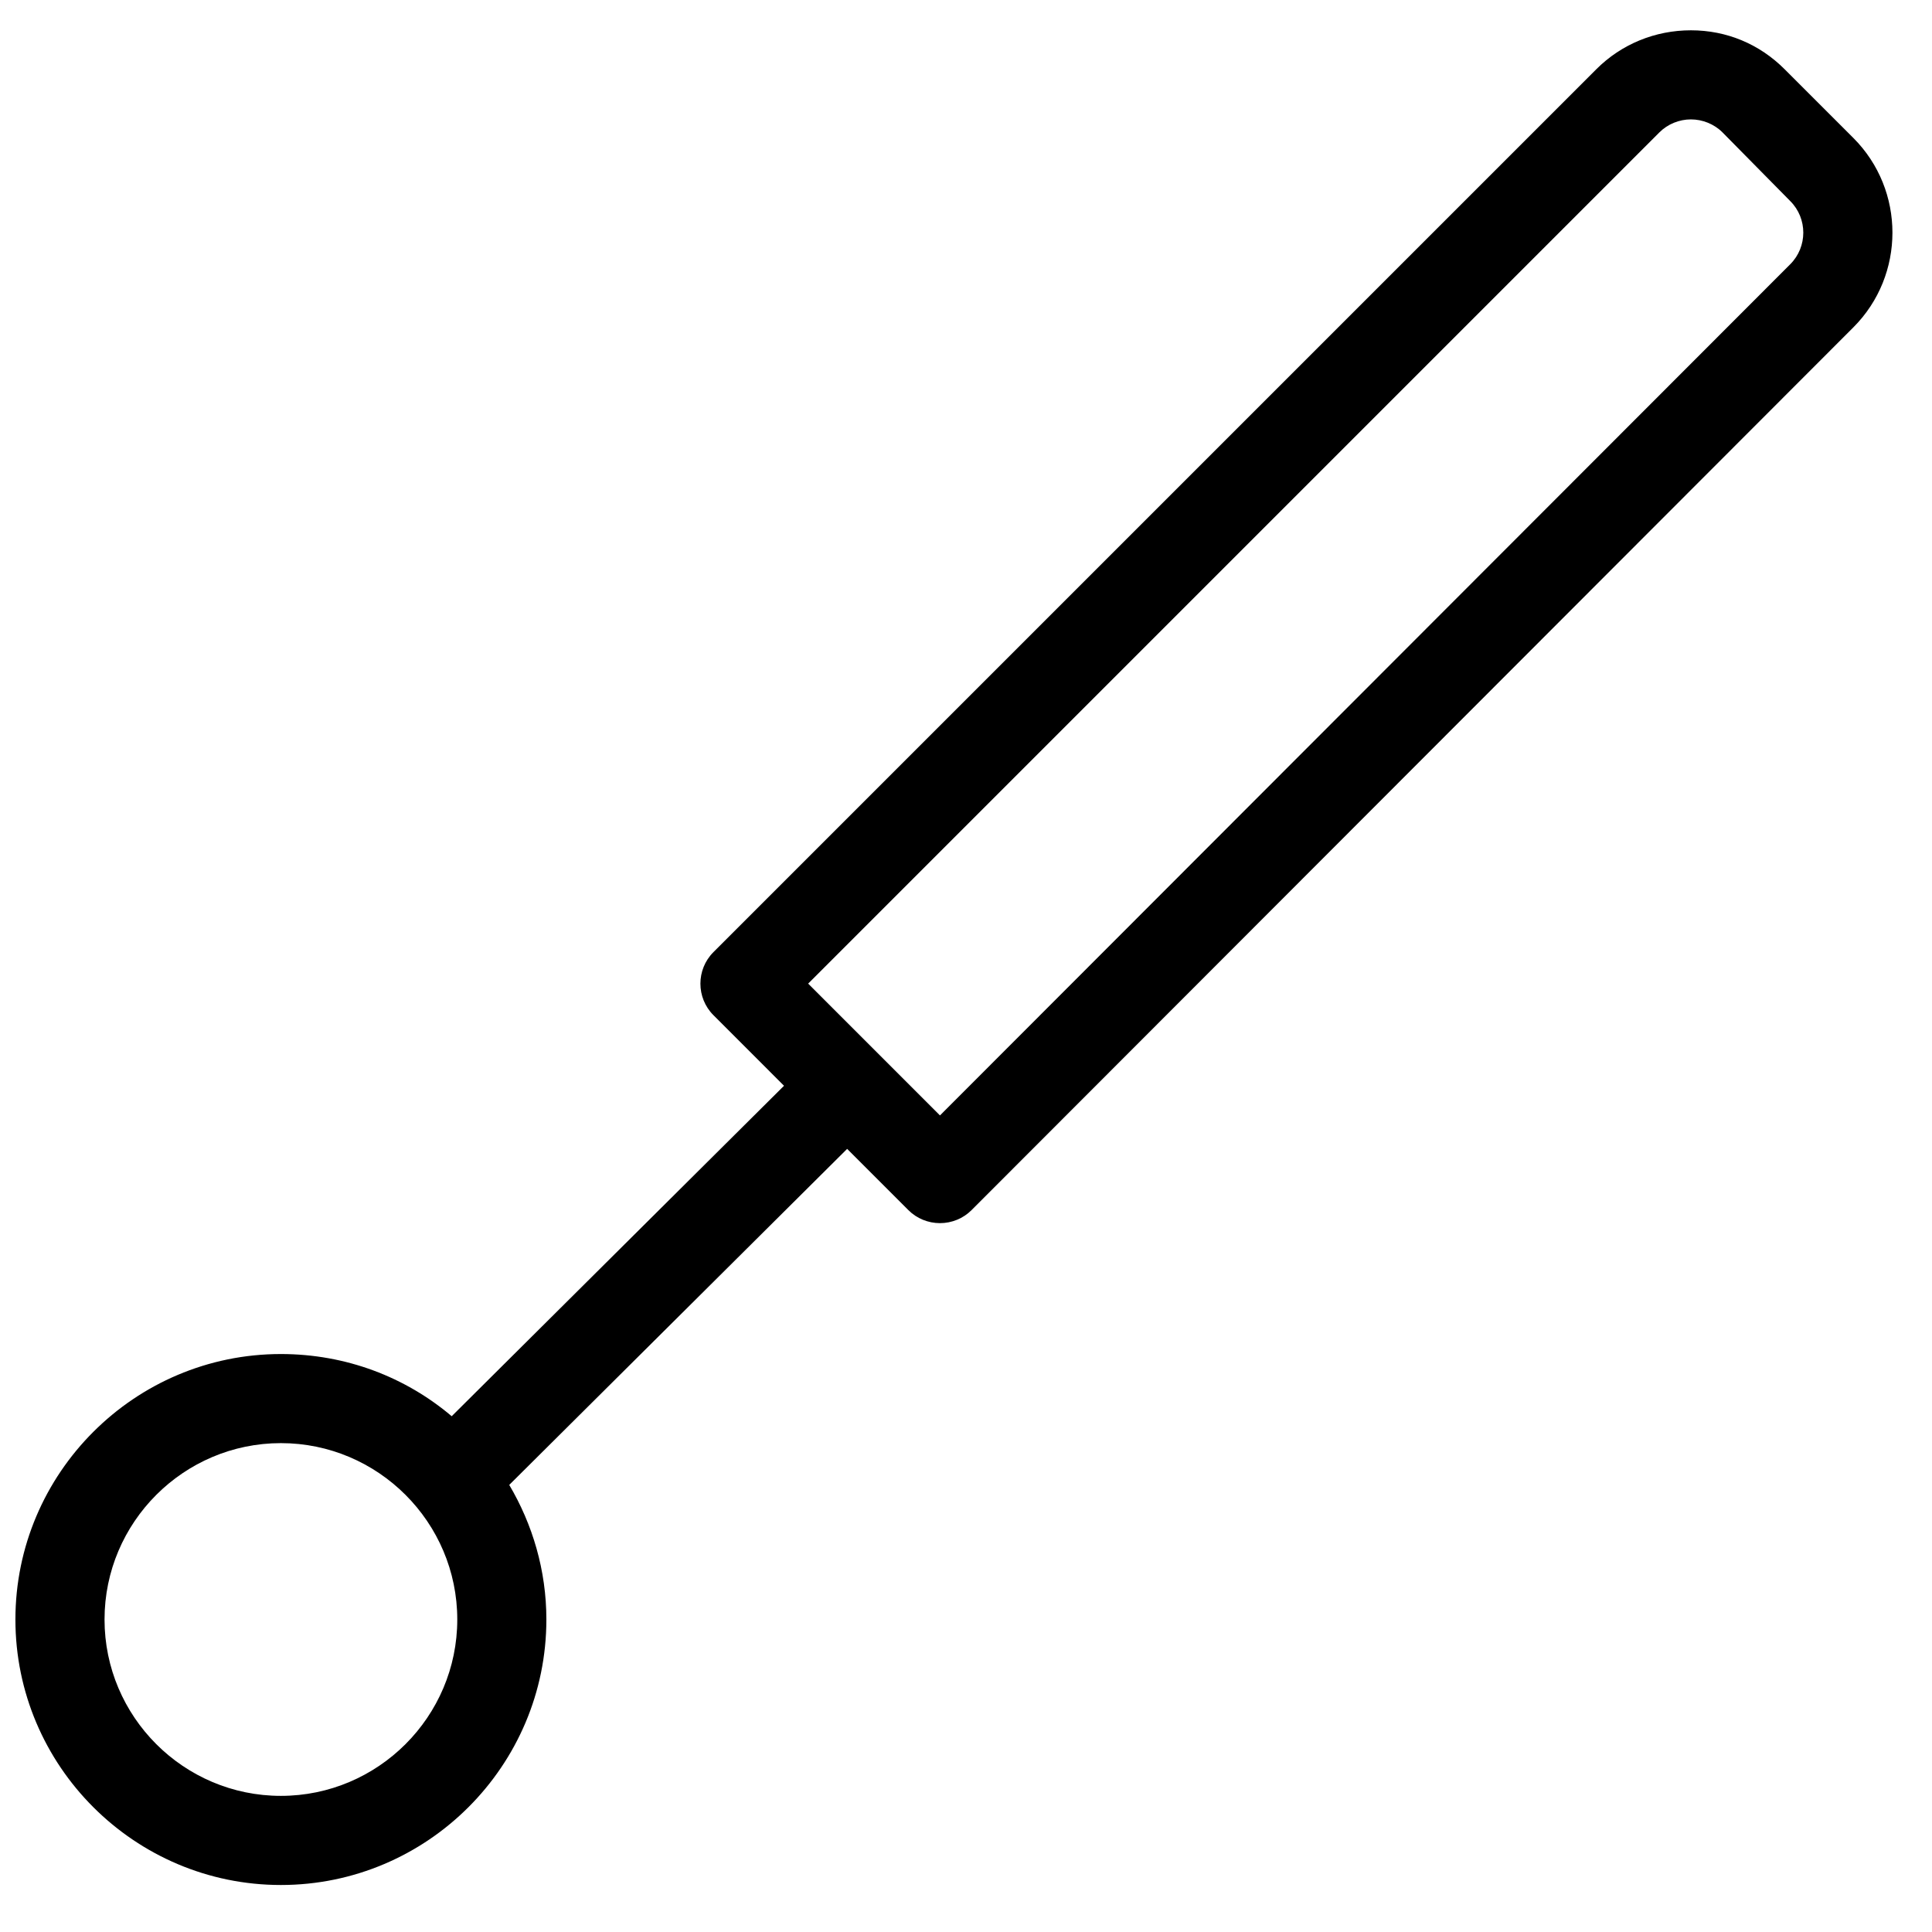 <?xml version="1.0" encoding="UTF-8"?>
<!-- Uploaded to: ICON Repo, www.svgrepo.com, Generator: ICON Repo Mixer Tools -->
<svg width="800px" height="800px" version="1.1" viewBox="144 144 512 512" xmlns="http://www.w3.org/2000/svg">
 <defs>
  <clipPath id="a">
   <path d="m148.09 152h497.91v492h-497.91z"/>
  </clipPath>
 </defs>
 <g clip-path="url(#a)">
  <path d="m592.12 152.03c-9.453 0-18.41 3.633-25.094 10.332l-233.95 233.95c-4.613 4.613-4.613 12.113 0 16.727l18.695 18.699-88.066 87.574c-12.25-10.371-28-16.48-45.266-16.48-38.77 0-70.355 31.57-70.355 70.355 0 38.793 31.586 70.355 70.355 70.355 38.762 0 70.355-31.562 70.355-70.355 0-13.02-3.652-25.199-9.84-35.672l89.547-89.051 16.234 16.234c2.211 2.215 5.238 3.445 8.363 3.445 3.133 0 6.144-1.23 8.363-3.445l233.7-233.95c13.801-13.824 13.809-36.359 0-50.184l-18.203-18.203c-6.684-6.691-15.379-10.332-24.848-10.332zm0 23.613c3.059 0 6.137 1.215 8.363 3.445l17.957 18.203c4.606 4.606 4.598 12.125 0 16.73l-225.34 225.58-34.93-34.934 225.58-225.58c2.227-2.231 5.305-3.445 8.363-3.445zm-373.68 350.8c25.742 0 46.742 20.984 46.742 46.742 0 25.766-21 46.738-46.742 46.738-25.75 0-46.738-20.973-46.738-46.738 0-25.758 20.988-46.742 46.738-46.742z" fill-rule="evenodd"/>
 </g>
</svg>